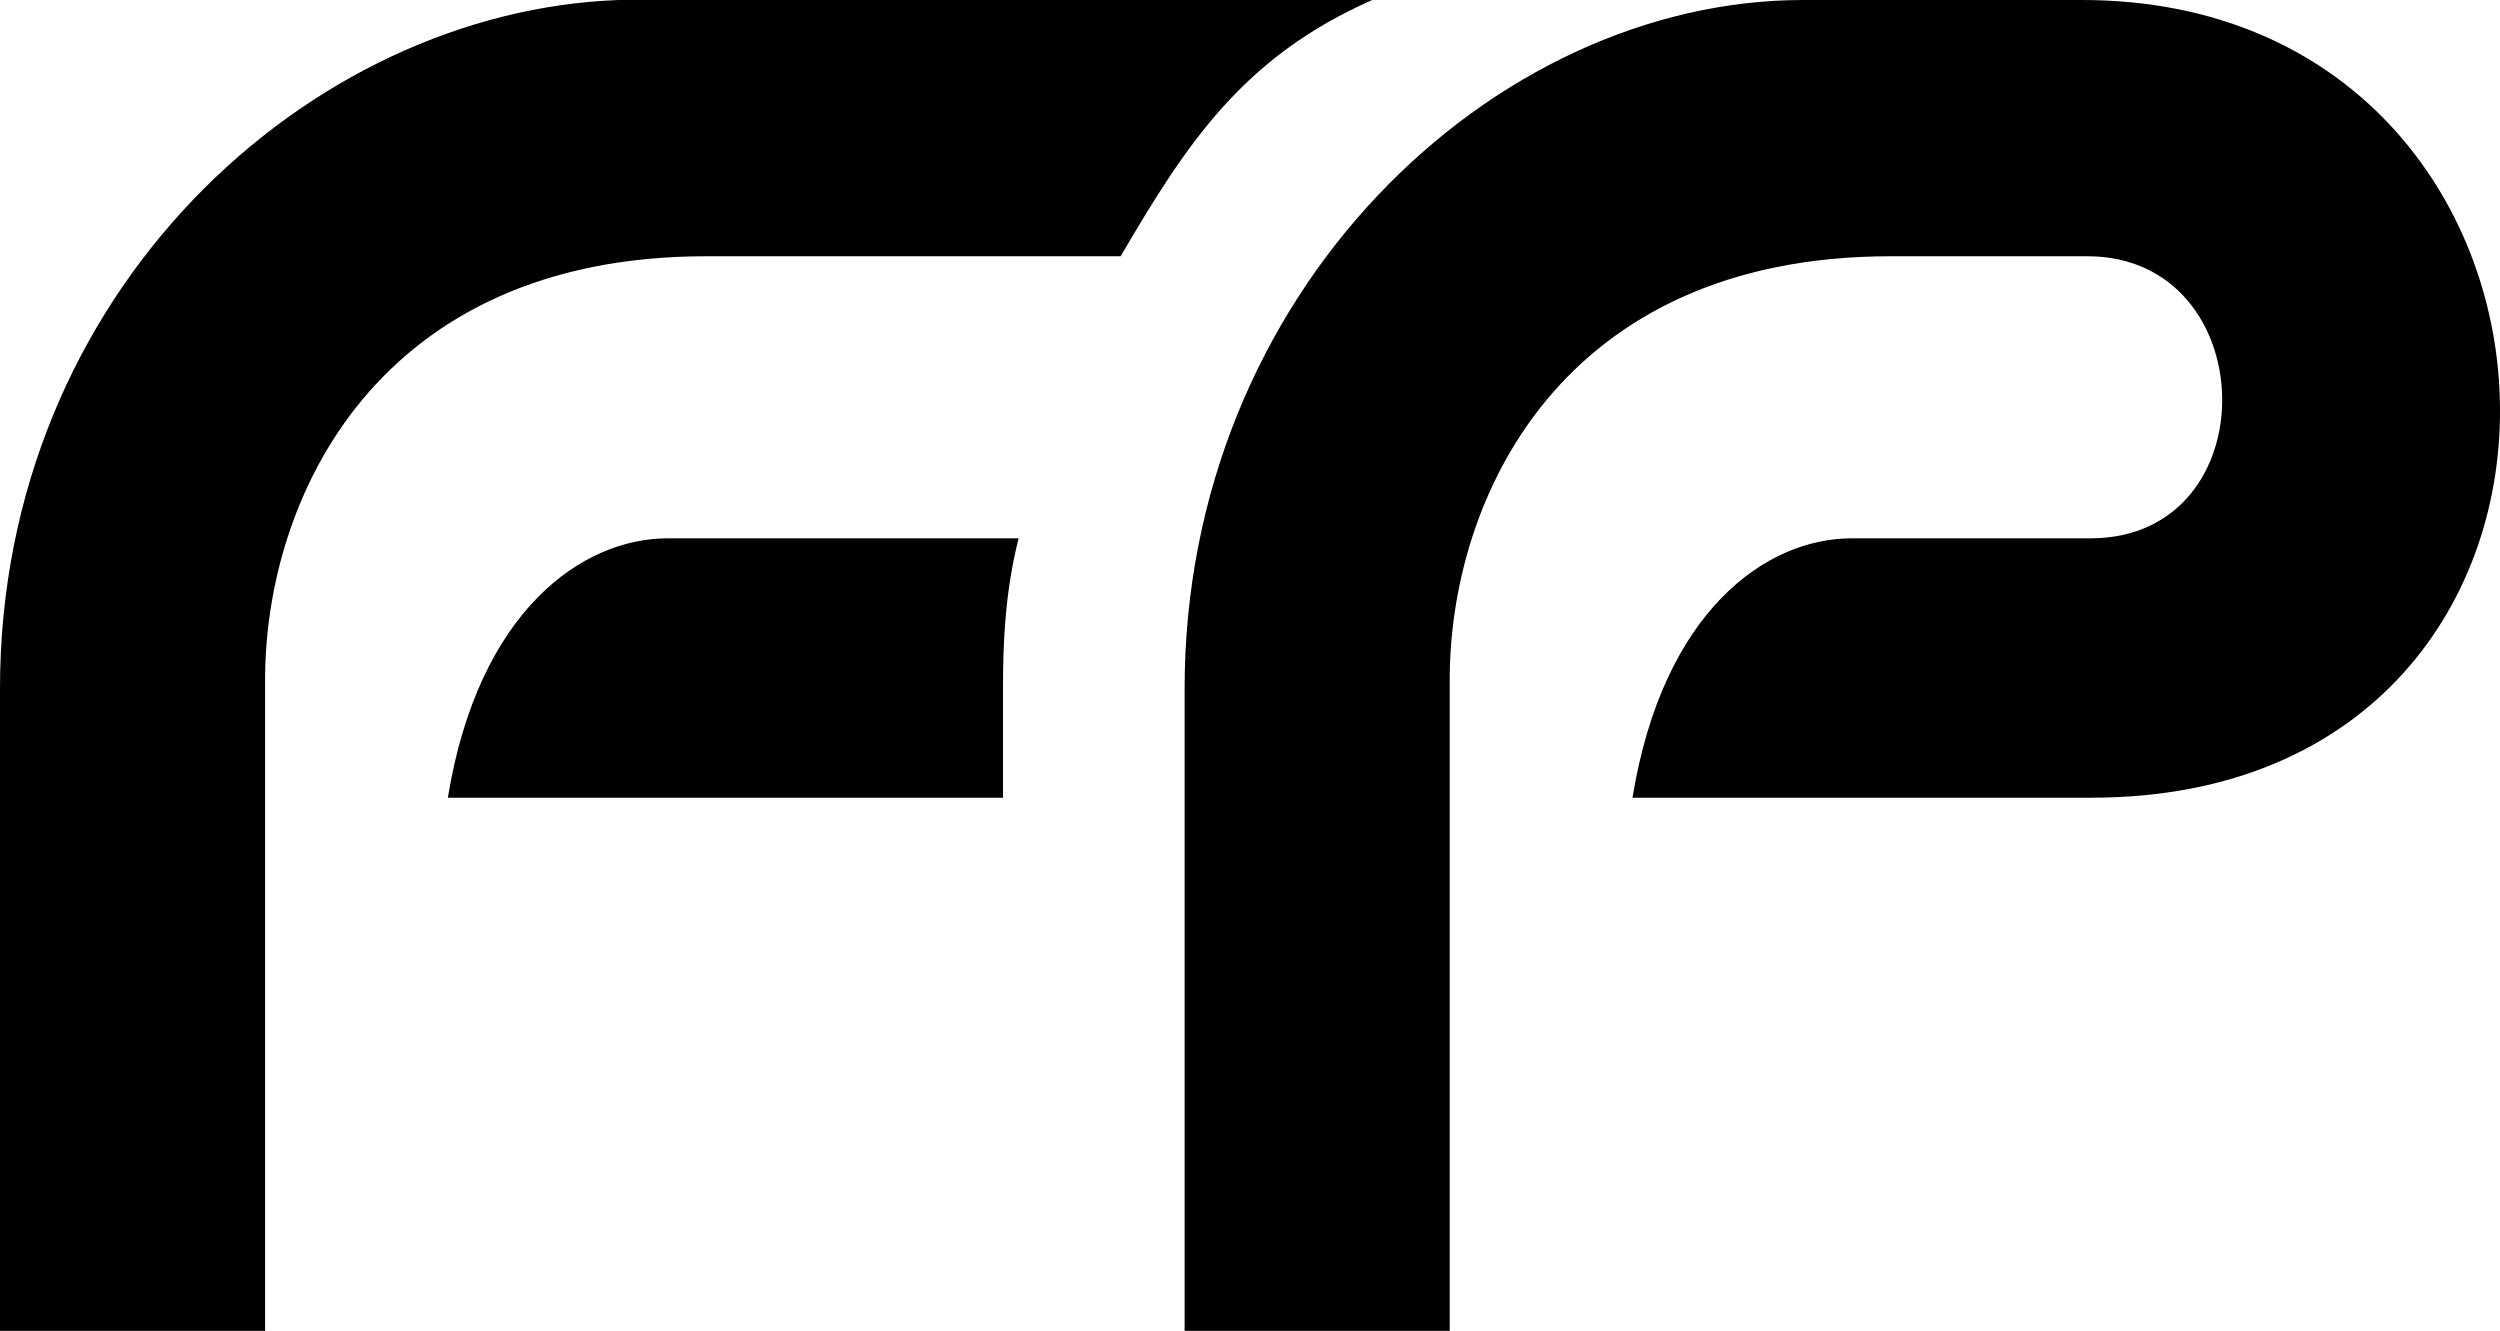 <svg xmlns="http://www.w3.org/2000/svg" id="favicon" viewBox="0 0 1024 545.11">
    <style>@media (prefers-color-scheme:dark){path{fill:#fff}}</style>
    <path d="M738.61 0h114.11c220.49 0 234.79 326.74 3.9 326.74H668.67c12.49-76.6 54.85-106.24 89.73-106.24h98.2c73-.41 70.47-115.54-1.61-115.54h-80.56c-135.2 0-180.63 99.34-180.63 173.5v266.66H485.22v-263.1C485.22 119.72 611.48 0 738.61 0M417.22 220.5H273.43c-34.88 0-77.51 29.65-89.99 106.24h227.39v-44.73c-.02-20.5 1.08-40.36 6.39-61.51M253.38 0C126.25 4.65 0 119.72 0 282.02v263.1h108.58V278.46c0-74.18 45.59-173.5 180.67-173.5h169.77C485.87 59.05 508.96 23.44 562.05.01H253.38Z"/>
</svg>
